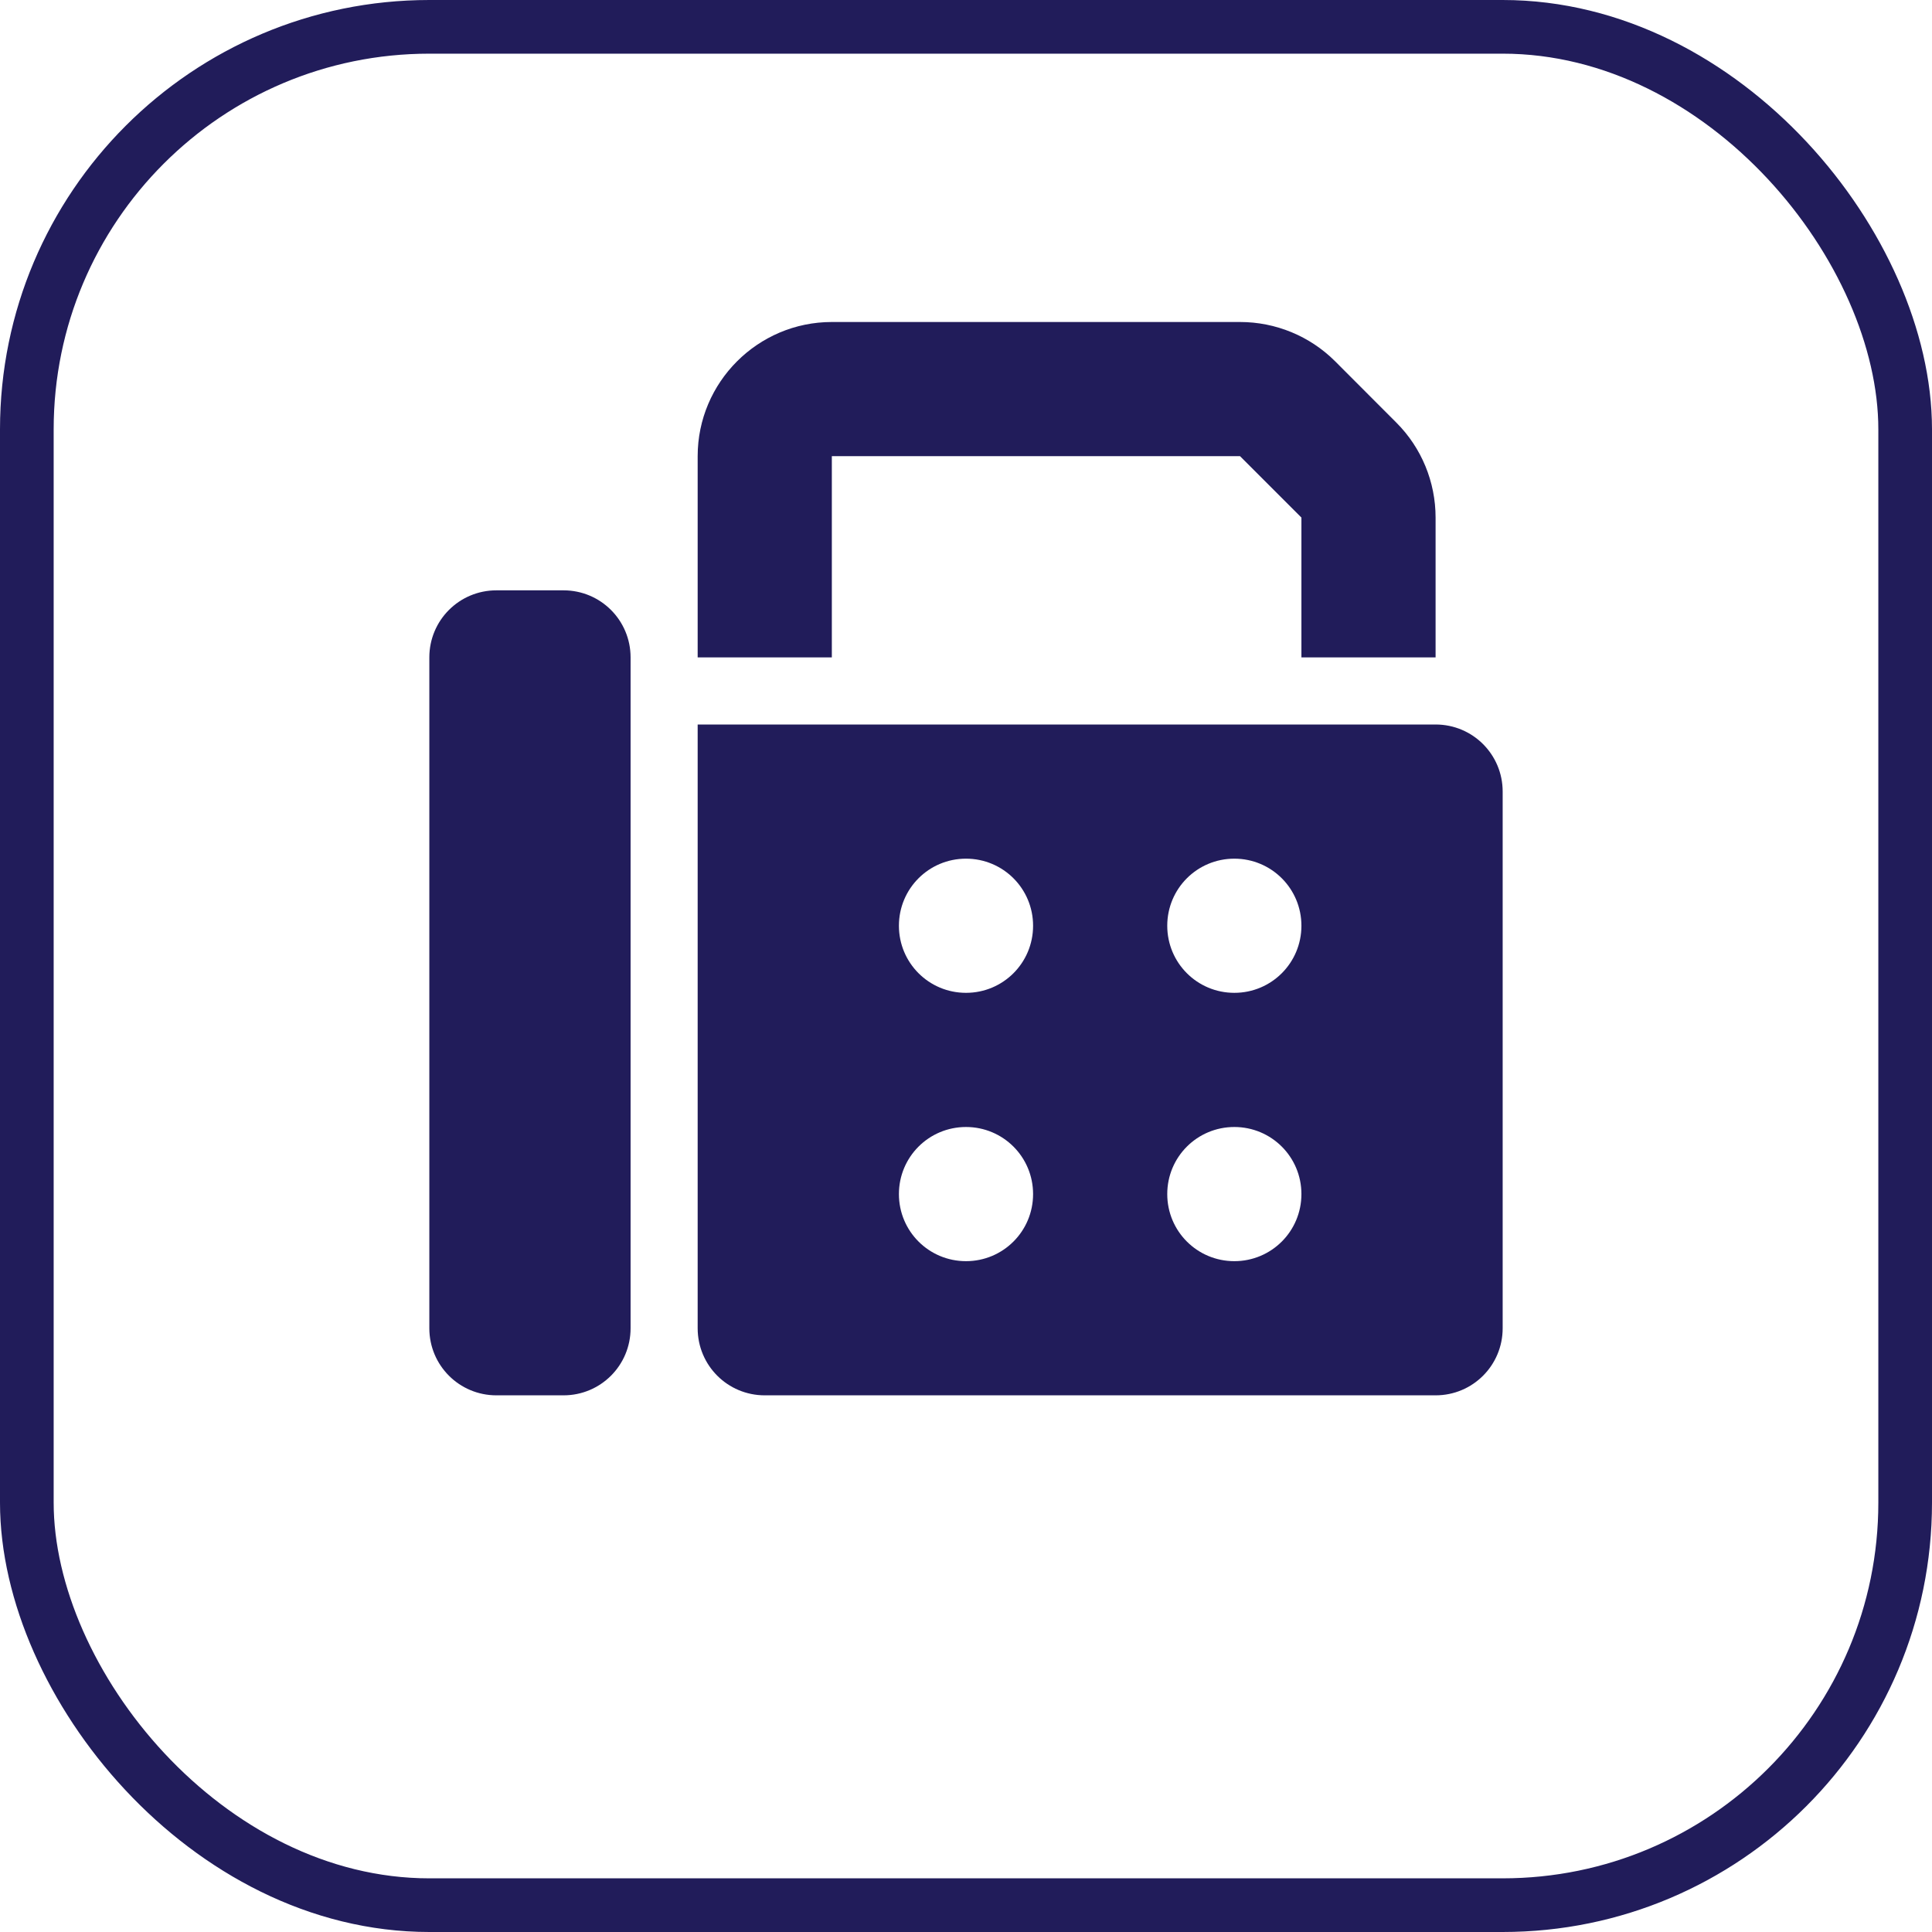 <svg width="18" height="18" viewBox="0 0 18 18" fill="none" xmlns="http://www.w3.org/2000/svg">
<path d="M6.5 4.25V6.125H7.75V4.25H11.553L12.125 4.822V6.125H13.375V4.822C13.375 4.49 13.244 4.172 13.01 3.938L12.438 3.365C12.203 3.131 11.885 3 11.553 3H7.75C7.061 3 6.5 3.561 6.5 4.25ZM4 6.125V12.375C4 12.721 4.279 13 4.625 13H5.25C5.596 13 5.875 12.721 5.875 12.375V6.125C5.875 5.779 5.596 5.5 5.25 5.5H4.625C4.279 5.5 4 5.779 4 6.125ZM13.375 6.75H6.5V12.375C6.5 12.721 6.779 13 7.125 13H13.375C13.721 13 14 12.721 14 12.375V7.375C14 7.029 13.721 6.75 13.375 6.75ZM9 9.25C8.654 9.25 8.375 8.971 8.375 8.625C8.375 8.279 8.654 8 9 8C9.346 8 9.625 8.279 9.625 8.625C9.625 8.971 9.346 9.25 9 9.25ZM12.125 8.625C12.125 8.971 11.846 9.25 11.5 9.25C11.154 9.25 10.875 8.971 10.875 8.625C10.875 8.279 11.154 8 11.5 8C11.846 8 12.125 8.279 12.125 8.625ZM11.5 11.75C11.154 11.75 10.875 11.471 10.875 11.125C10.875 10.779 11.154 10.5 11.5 10.5C11.846 10.5 12.125 10.779 12.125 11.125C12.125 11.471 11.846 11.75 11.5 11.75ZM9.625 11.125C9.625 11.471 9.346 11.75 9 11.75C8.654 11.75 8.375 11.471 8.375 11.125C8.375 10.779 8.654 10.5 9 10.5C9.346 10.5 9.625 10.779 9.625 11.125Z" fill="#211C5A"/>
<rect x="0.25" y="0.25" width="17.5" height="17.5" rx="3.75" stroke="#211C5A" stroke-width="0.5"/>
</svg>
